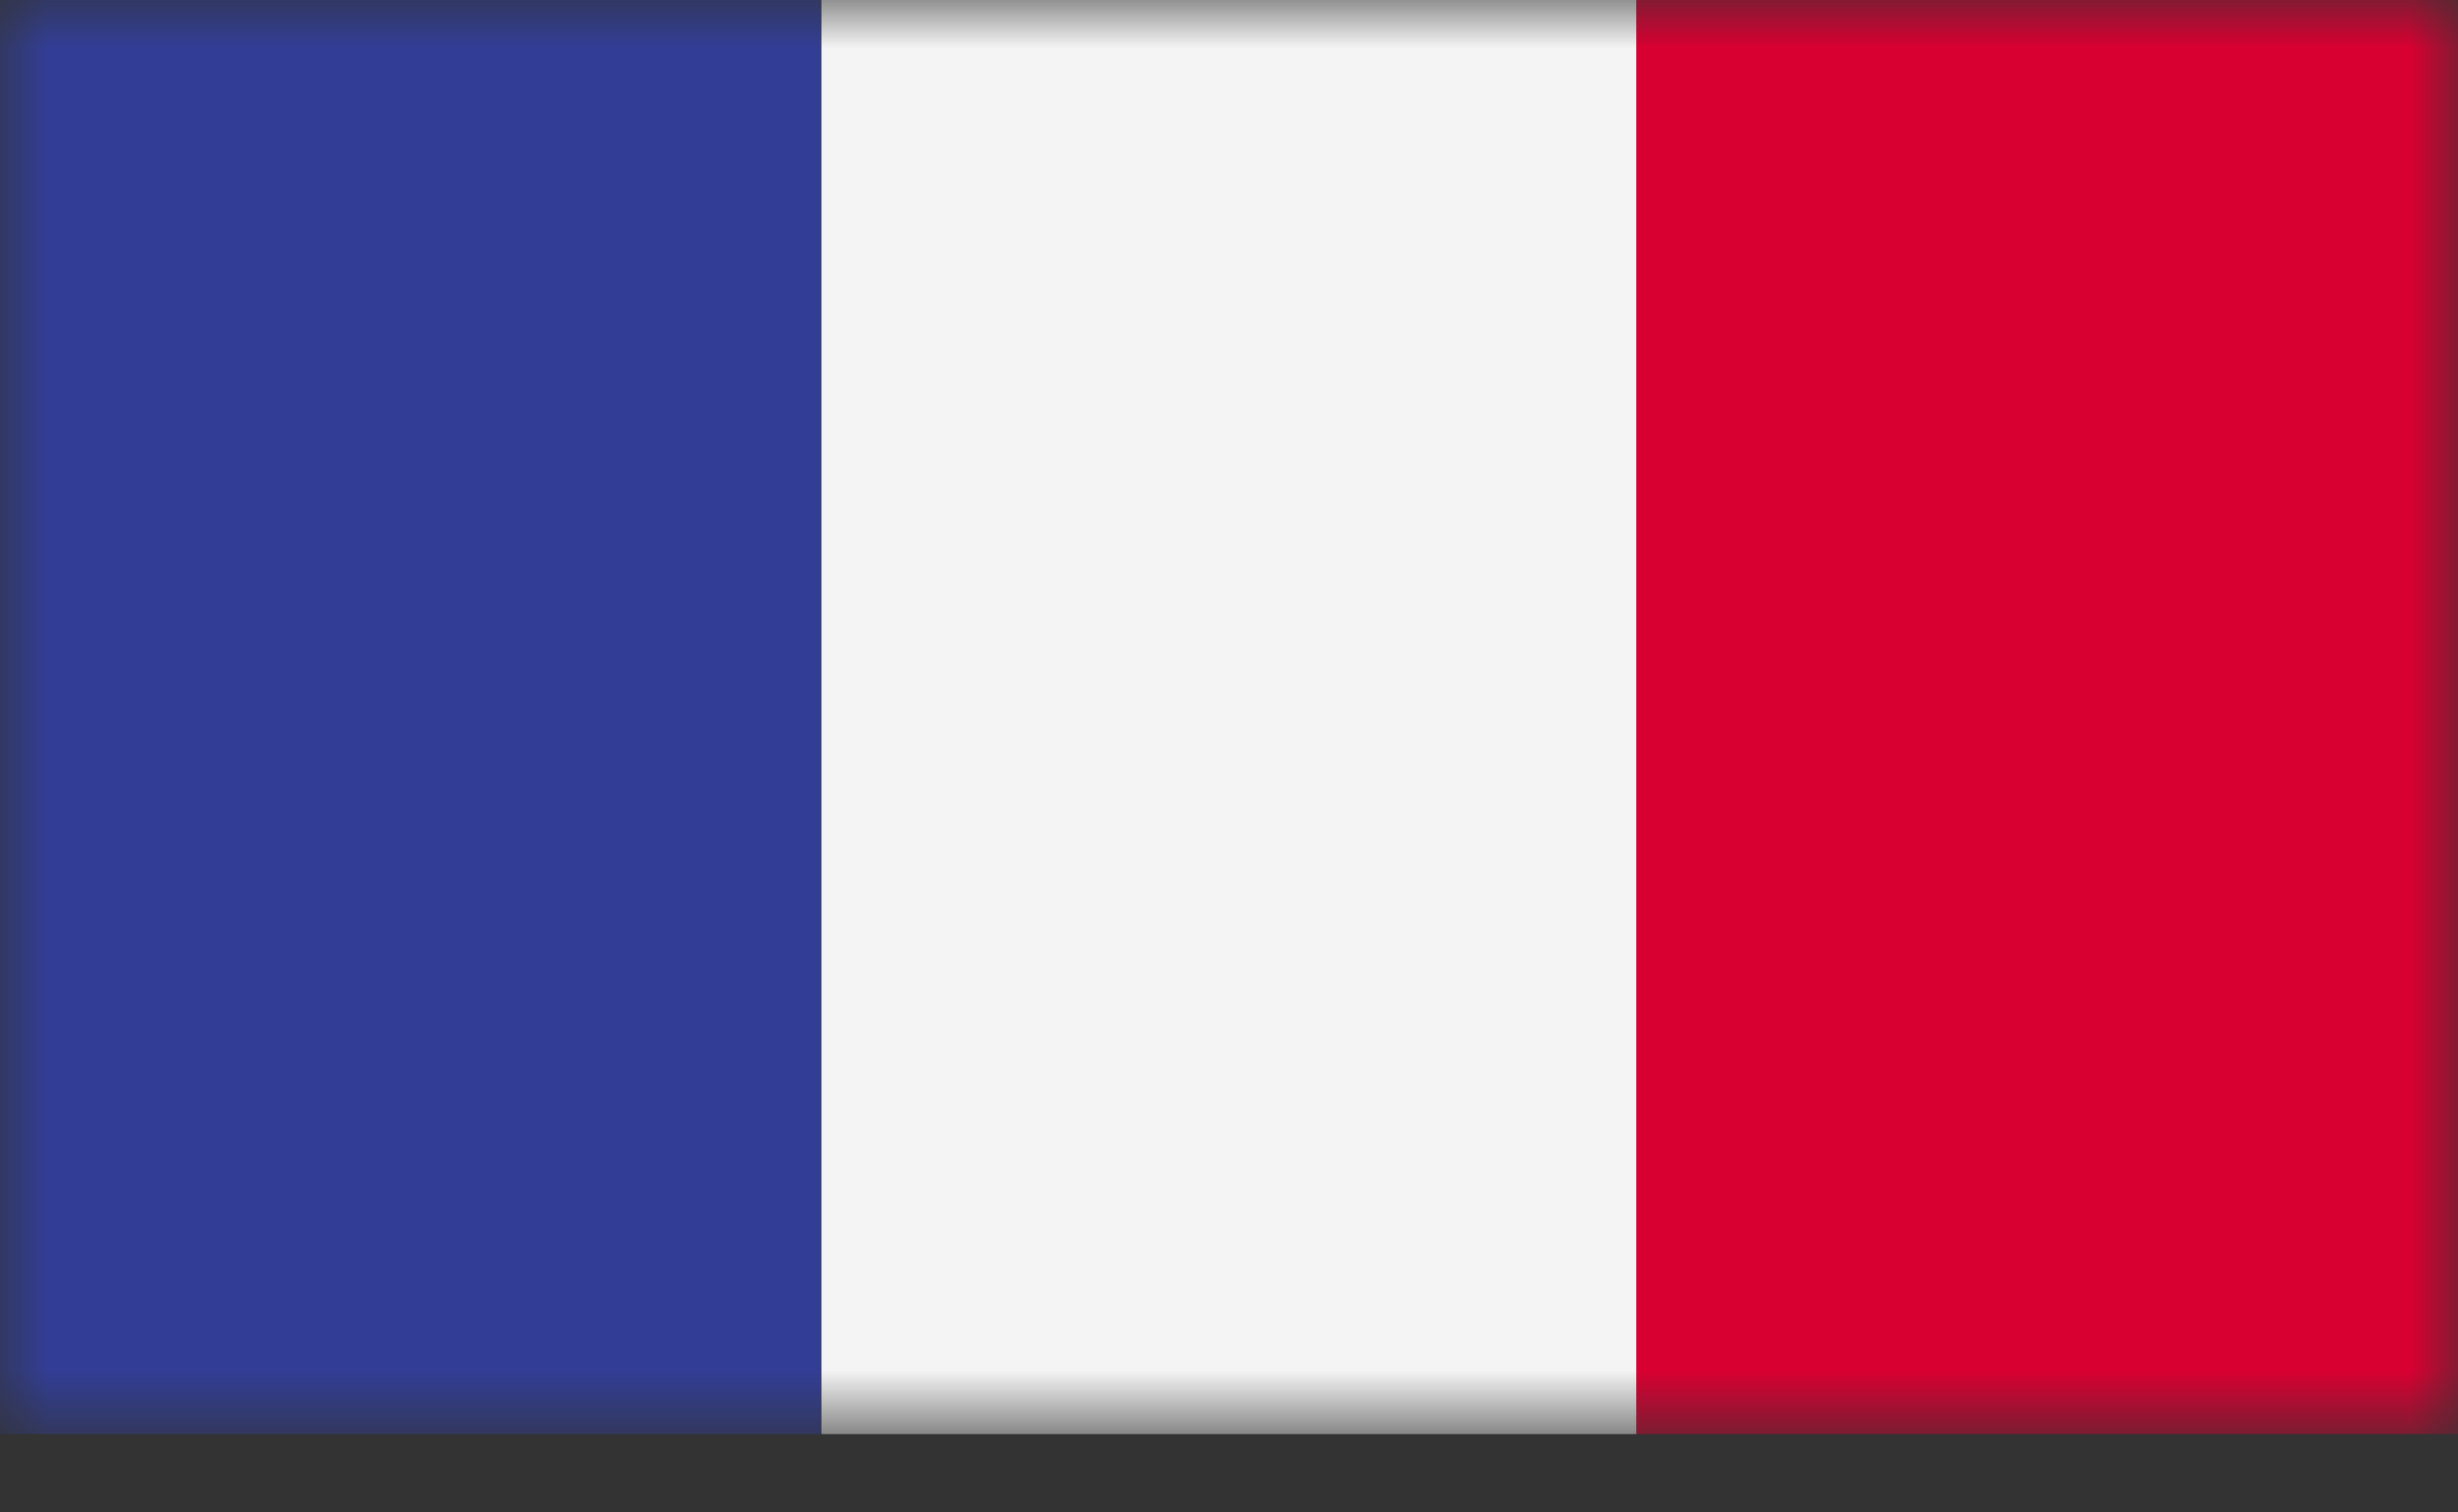 <?xml version="1.0" encoding="UTF-8"?> <svg xmlns="http://www.w3.org/2000/svg" width="26" height="16" viewBox="0 0 26 16" fill="none"><rect x="0" y="0" width="26" height="16" fill="#333333" stroke="none"/> <g clip-path="url(#clip0_5_245)"> <mask id="mask0_5_245" style="mask-type:luminance" maskUnits="userSpaceOnUse" x="0" y="0" width="26" height="16"> <path d="M26 0H0V15.172H26V0Z" fill="white"></path> </mask> <g mask="url(#mask0_5_245)"> <path d="M8.689 0H0V15.172H8.689V0Z" fill="#323E95"></path> <path d="M17.311 0H8.689V15.172H17.311V0Z" fill="#F4F4F4"></path> <path d="M26 0H17.311V15.172H26V0Z" fill="#D80031"></path> </g> </g> <defs> <clipPath id="clip0_5_245"> <rect width="26" height="15.172" fill="white"></rect> </clipPath> </defs> </svg> 